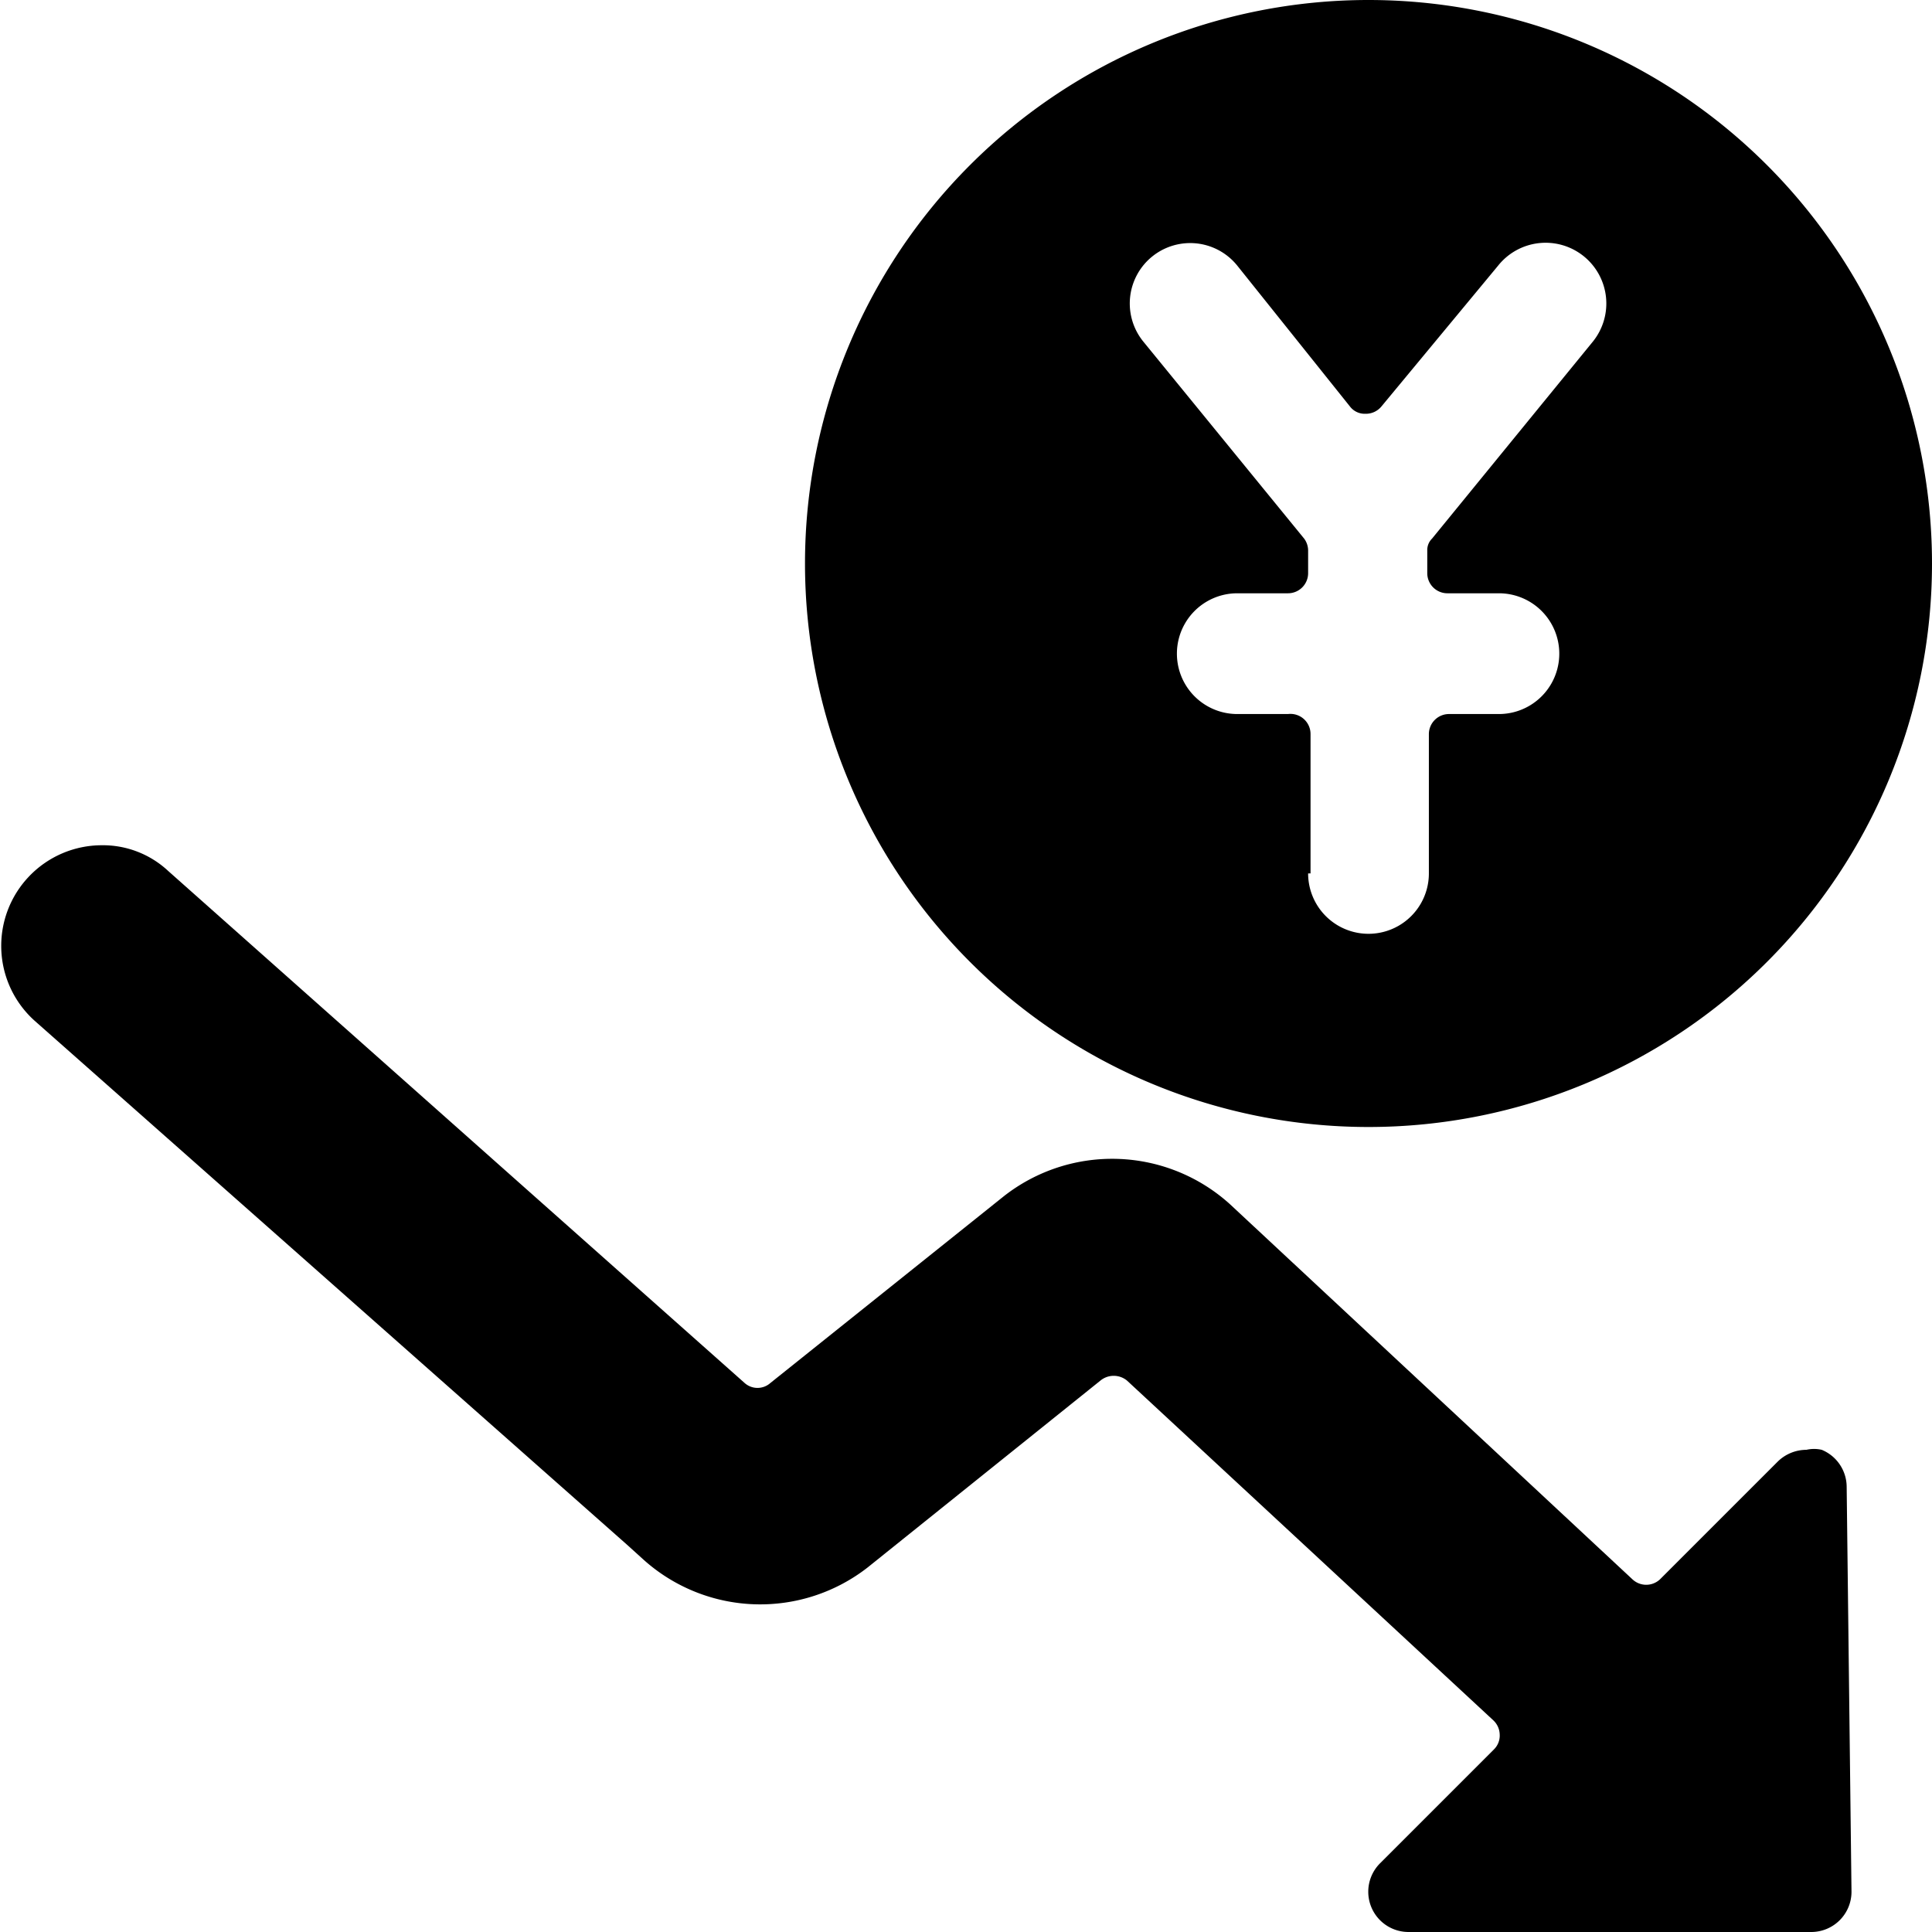 <svg xmlns="http://www.w3.org/2000/svg" viewBox="0 0 24 24"><g><path d="M17 0a7 7 0 1 0 7 7 7 7 0 0 0 -7 -7Zm-0.72 10.85V9.12a0.25 0.25 0 0 0 -0.28 -0.25h-0.63a0.75 0.75 0 0 1 0 -1.5H16a0.25 0.25 0 0 0 0.25 -0.25v-0.28a0.25 0.25 0 0 0 -0.05 -0.15l-2 -2.45a0.75 0.75 0 1 1 1.17 -0.94l1.4 1.75a0.23 0.23 0 0 0 0.19 0.09 0.25 0.25 0 0 0 0.2 -0.09l1.45 -1.75a0.75 0.75 0 1 1 1.18 0.94l-2 2.45a0.2 0.2 0 0 0 -0.06 0.15v0.28a0.25 0.25 0 0 0 0.25 0.25h0.64a0.75 0.75 0 1 1 0 1.5H18a0.25 0.25 0 0 0 -0.25 0.25v1.73a0.75 0.75 0 0 1 -1.5 0Z" fill="#000000" stroke-width="1"></path><path d="M23 23.5a0.5 0.5 0 0 1 -0.5 0.5h-5a0.5 0.5 0 0 1 -0.36 -0.85l1.42 -1.42a0.24 0.24 0 0 0 0.07 -0.18 0.25 0.25 0 0 0 -0.08 -0.18L14 17.15a0.26 0.26 0 0 0 -0.33 0l-2.89 2.32A2.17 2.17 0 0 1 8 19.38l-0.21 -0.19 -7.36 -6.51a1.25 1.25 0 0 1 0.83 -2.18 1.19 1.19 0 0 1 0.83 0.32l7.16 6.36a0.24 0.24 0 0 0 0.32 0l2.9 -2.32a2.18 2.18 0 0 1 2.81 0.1l5 4.66a0.25 0.25 0 0 0 0.34 0l1.46 -1.46a0.51 0.51 0 0 1 0.36 -0.15 0.43 0.43 0 0 1 0.19 0 0.5 0.5 0 0 1 0.31 0.46Z" fill="#000000" stroke-width="1"></path></g></svg>